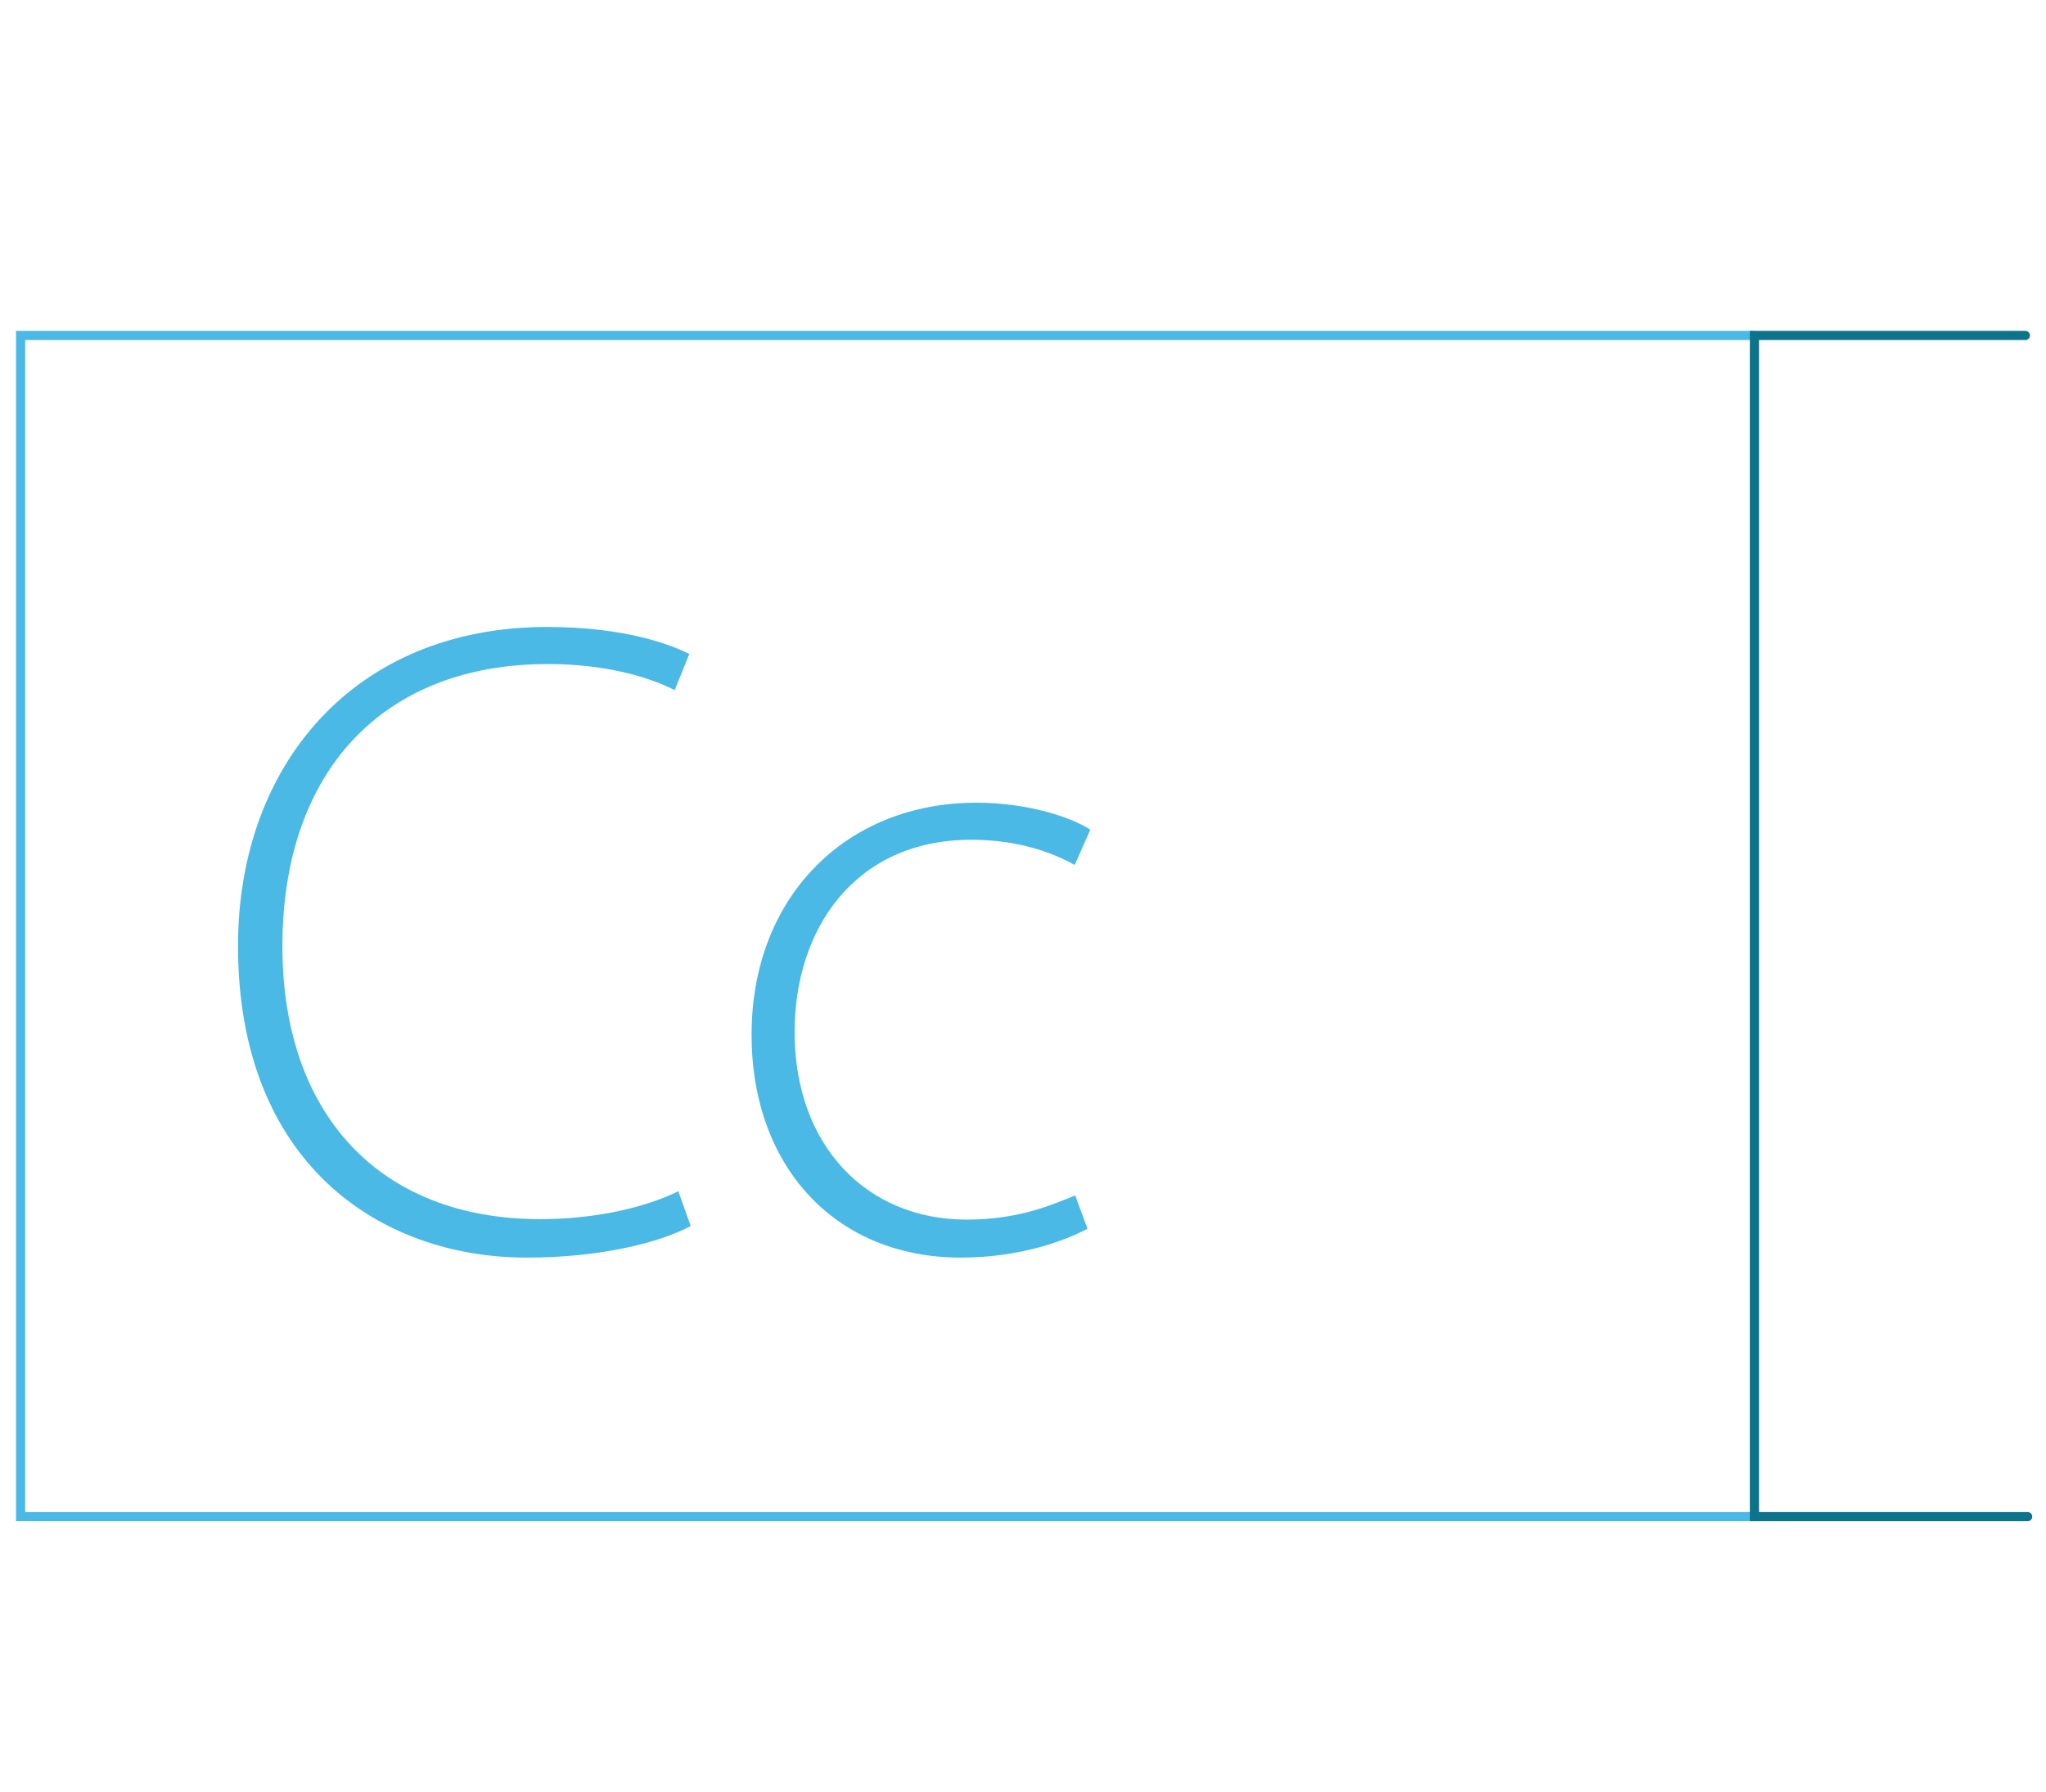 <?xml version="1.0" encoding="utf-8"?>
<!-- Generator: Adobe Illustrator 23.0.1, SVG Export Plug-In . SVG Version: 6.00 Build 0)  -->
<svg version="1.1" id="Layer_1" xmlns="http://www.w3.org/2000/svg" xmlns:xlink="http://www.w3.org/1999/xlink" x="0px" y="0px"
	 viewBox="0 0 447 391.6" style="enable-background:new 0 0 447 391.6;" xml:space="preserve">
<style type="text/css">
	.st0{fill:none;stroke:#4AB9E5;stroke-width:2;stroke-miterlimit:10;}
	.st1{enable-background:new    ;}
	.st2{fill:#4AB9E5;}
	.st3{fill:none;stroke:#0D738B;stroke-width:2;stroke-linecap:round;stroke-miterlimit:10;}
</style>
<title>get the document signed</title>
<polyline class="st0" points="383.3,73.3 4.5,73.3 4.5,331.4 383.3,331.4 "/>
<g class="st1">
	<path class="st2" d="M150.9,267.9c-6.7,3.6-19.6,6.9-35.8,6.9c-32.3,0-63.1-20.8-63.1-68.1c0-39.6,25.5-69.7,67.5-69.7
		c17,0,26.9,3.8,31.1,5.9l-3.2,7.9c-6.7-3.4-16.4-5.7-27.7-5.7c-36,0-58,23.4-58,61.7c0,36.2,20.8,59.6,56.4,59.6
		c11.5,0,22.6-2.4,30.1-6.1L150.9,267.9z"/>
	<path class="st2" d="M237.6,268.5c-4.2,2.2-14,6.3-27.7,6.3c-27.5,0-45.7-20-45.7-48.7c0-30.1,20.6-50.7,49.1-50.7
		c11.7,0,21.2,3.4,24.9,5.9l-3.4,7.7c-4.7-2.6-12.1-5.5-22.6-5.5c-25.5,0-38.6,19.6-38.6,42c0,24.7,15.6,41,37.6,41
		c11.3,0,18.6-3.2,23.7-5.3L237.6,268.5z"/>
</g>
<polyline class="st3" points="442.5,73.3 383.3,73.3 383.3,331.4 443,331.4 "/>
</svg>
